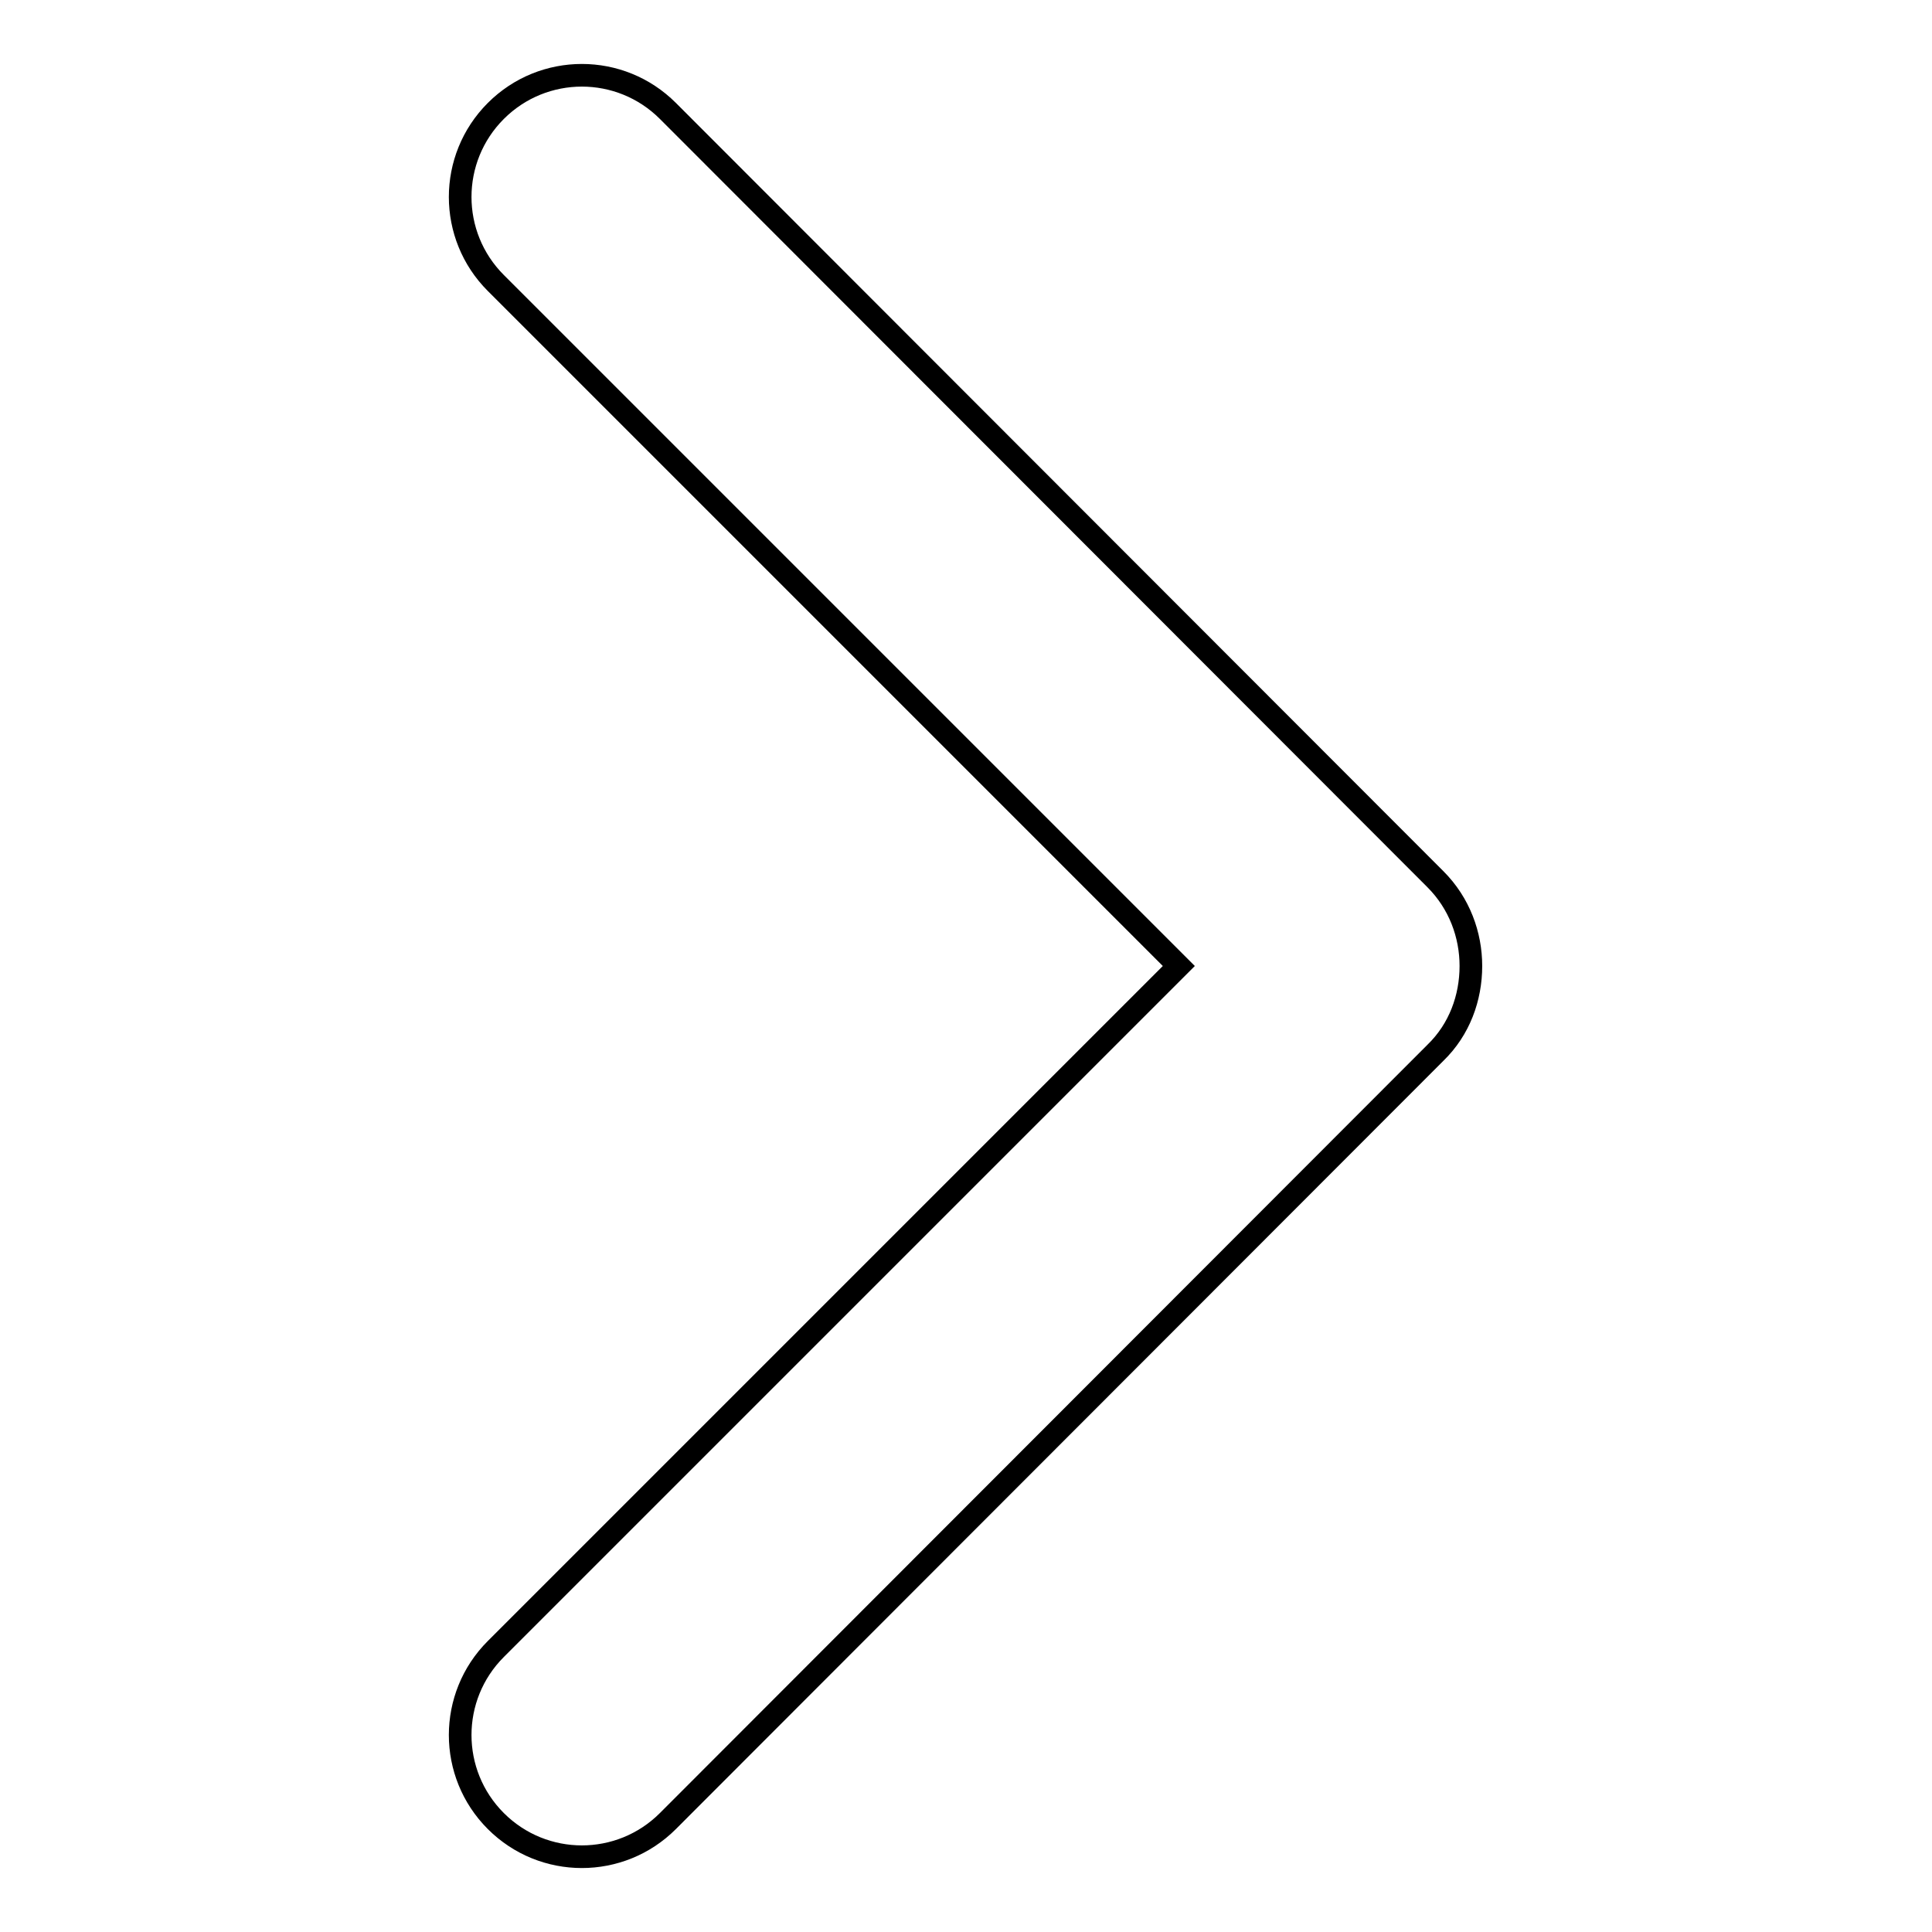 <?xml version="1.0" encoding="utf-8"?>
<!-- Svg Vector Icons : http://www.onlinewebfonts.com/icon -->
<!DOCTYPE svg PUBLIC "-//W3C//DTD SVG 1.1//EN" "http://www.w3.org/Graphics/SVG/1.1/DTD/svg11.dtd">
<svg version="1.1" xmlns="http://www.w3.org/2000/svg" xmlns:xlink="http://www.w3.org/1999/xlink" x="0px" y="0px" viewBox="0 0 256 256" enable-background="new 0 0 256 256" xml:space="preserve">
<g><g><path stroke-width="3" fill-opacity="0" stroke="#000000"  d="M156.2,128L65.7,37.5c-6.3-6.3-6.3-16.5,0-22.8c6.3-6.3,16.5-6.3,22.8,0l101.7,101.8c3.2,3.2,4.7,7.4,4.7,11.5c0,4.2-1.5,8.4-4.7,11.5L88.5,241.3c-6.3,6.3-16.5,6.3-22.8,0c-6.3-6.3-6.3-16.5,0-22.8L156.2,128z"/></g></g>
</svg>